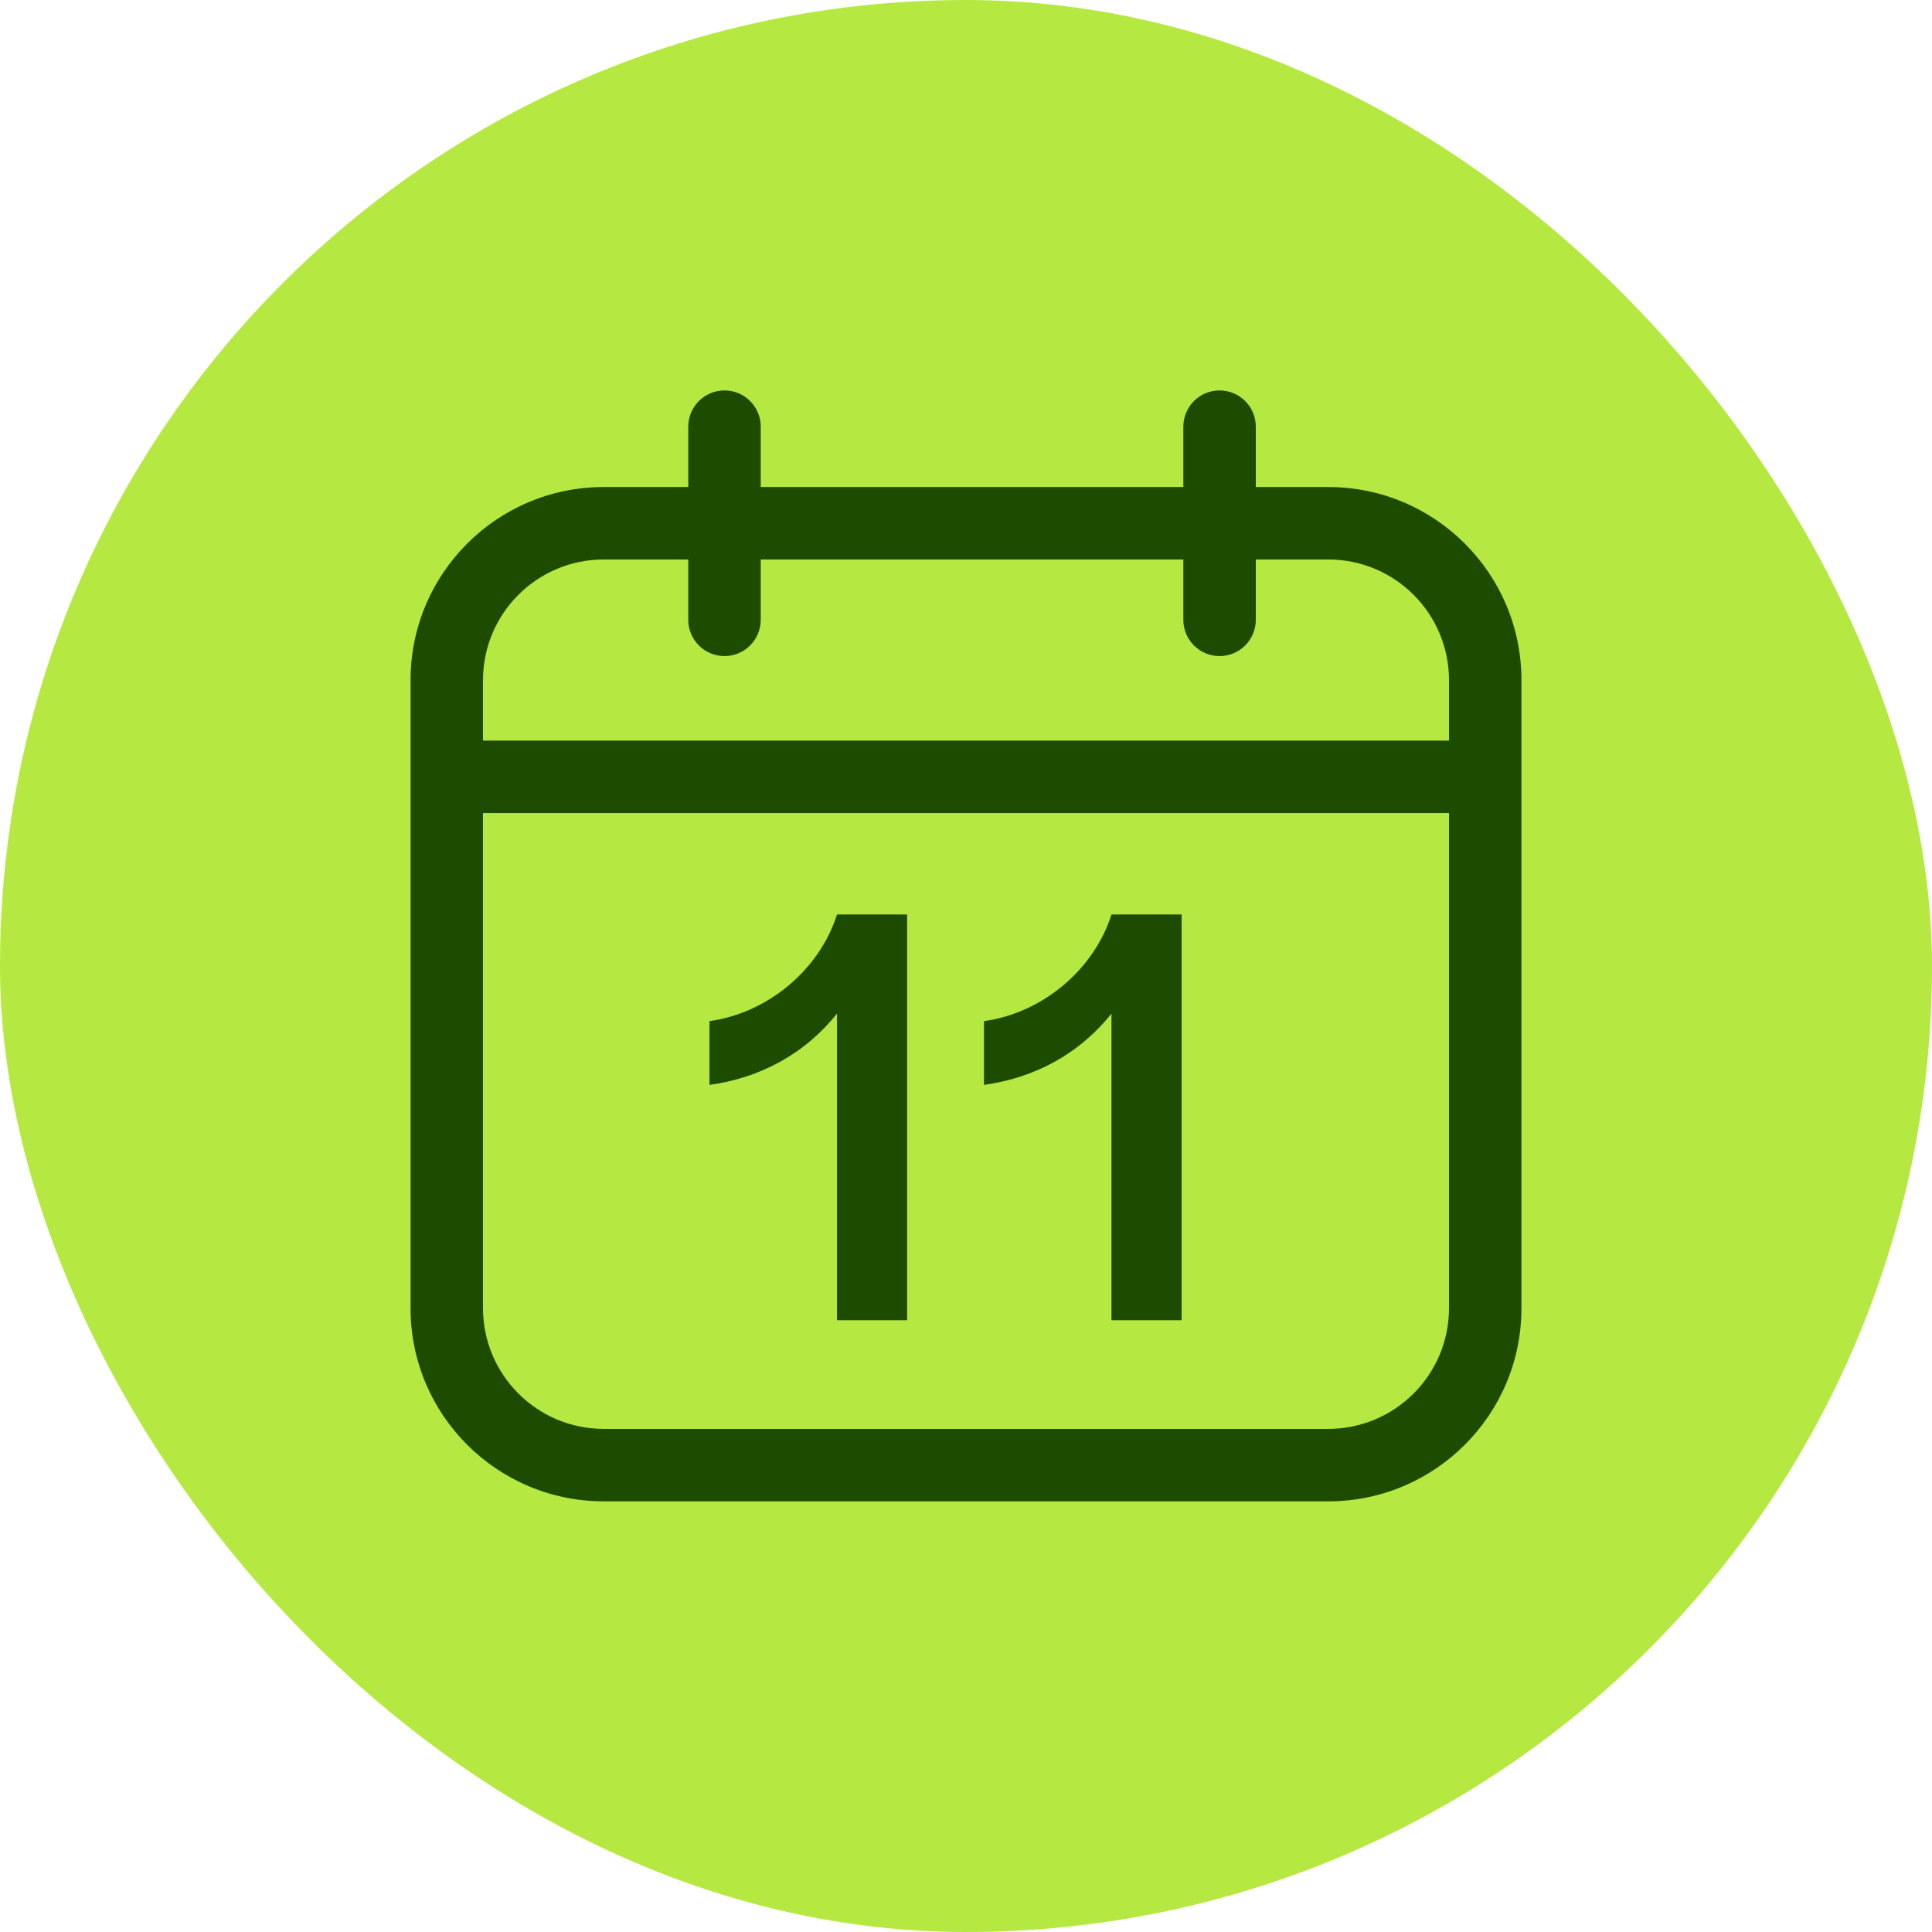 <svg width="80" height="80" viewBox="0 0 80 80" fill="none" xmlns="http://www.w3.org/2000/svg">
<rect width="80" height="80" rx="40" fill="#B5E941"/>
<path fill-rule="evenodd" clip-rule="evenodd" d="M31.5 20.167H49V17.667C49 16.838 49.672 16.167 50.5 16.167C51.328 16.167 52 16.838 52 17.667V20.167H55C59.418 20.167 63 23.748 63 28.167V54.167C63 58.585 59.418 62.167 55 62.167H25C20.582 62.167 17 58.585 17 54.167V28.167C17 23.748 20.582 20.167 25 20.167H28.5L28.5 17.667C28.5 16.838 29.172 16.167 30 16.167C30.828 16.167 31.5 16.838 31.5 17.667L31.5 20.167ZM28.5 23.167L28.5 25.667C28.5 26.495 29.172 27.167 30 27.167C30.828 27.167 31.5 26.495 31.5 25.667L31.5 23.167H49V25.667C49 26.495 49.672 27.167 50.5 27.167C51.328 27.167 52 26.495 52 25.667V23.167H55C57.761 23.167 60 25.405 60 28.167V30.667L20 30.667V28.167C20 25.405 22.239 23.167 25 23.167H28.5ZM20 33.667V54.167C20 56.928 22.239 59.167 25 59.167H55C57.761 59.167 60 56.928 60 54.167V33.667L20 33.667Z" fill="#1D4B00"/>
<path d="M34.658 54.667V41.971C33.314 43.651 31.466 44.635 29.378 44.923V42.283C31.802 41.947 33.938 40.147 34.658 37.867H37.562V54.667H34.658Z" fill="#1D4B00"/>
<path d="M46.024 54.667V41.971C44.68 43.651 42.832 44.635 40.744 44.923V42.283C43.168 41.947 45.304 40.147 46.024 37.867H48.928V54.667H46.024Z" fill="#1D4B00"/>
</svg>
